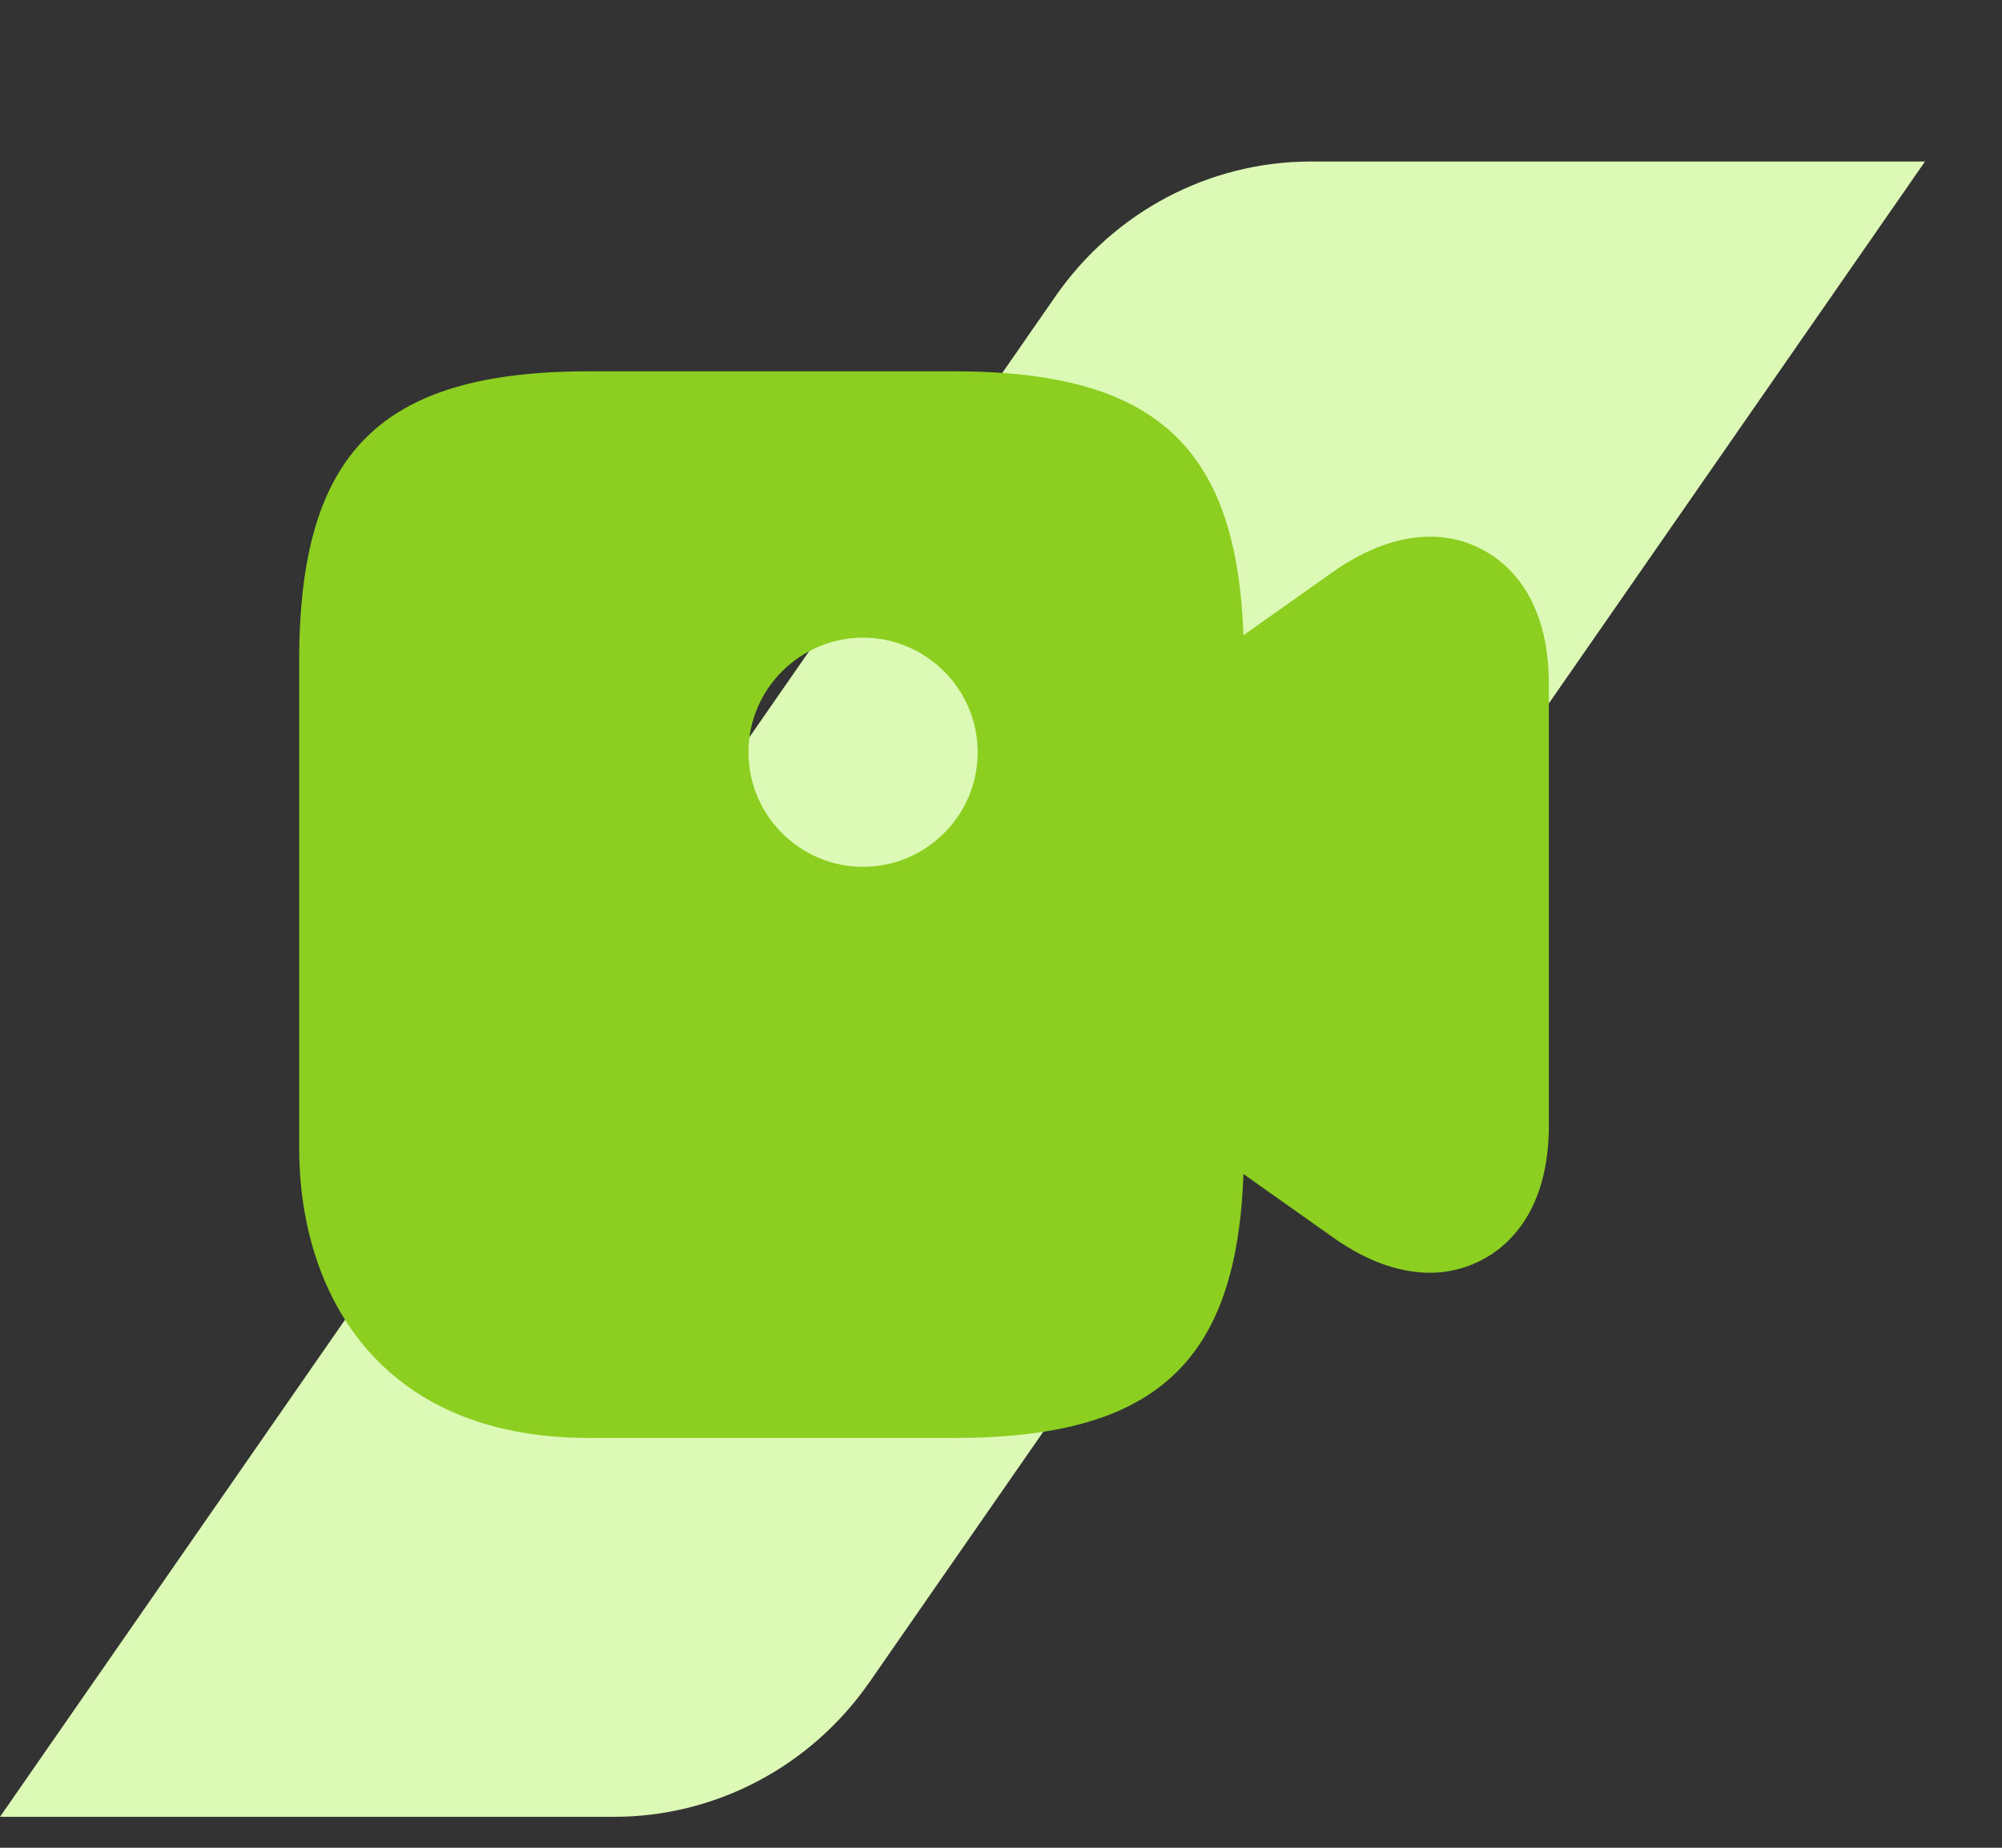 <svg width="52" height="48" viewBox="0 0 52 48" fill="none" xmlns="http://www.w3.org/2000/svg">
<rect x="0" y="0" width="52" height="48" fill="#333333" stroke="none"/>
<path d="M15.955 47.196H0L27.413 7.7C28.937 5.502 31.41 4.196 34.045 4.196H50L22.587 43.693C21.063 45.89 18.59 47.196 15.955 47.196Z" fill="#DDF9B6"/>
<path d="M38.488 14.269C37.839 13.921 36.477 13.557 34.625 14.855L32.297 16.502C32.123 11.578 29.986 9.646 24.792 9.646H15.292C9.877 9.646 7.771 11.752 7.771 17.167V29.834C7.771 33.475 9.751 37.354 15.292 37.354H24.792C29.986 37.354 32.123 35.423 32.297 30.498L34.625 32.145C35.606 32.842 36.462 33.063 37.142 33.063C37.728 33.063 38.187 32.889 38.488 32.731C39.137 32.398 40.23 31.496 40.23 29.232V17.768C40.23 15.504 39.137 14.602 38.488 14.269ZM22.417 22.518C20.787 22.518 19.441 21.189 19.441 19.542C19.441 17.895 20.787 16.565 22.417 16.565C24.048 16.565 25.394 17.895 25.394 19.542C25.394 21.189 24.048 22.518 22.417 22.518Z" fill="#8CCF21"/>
</svg>
